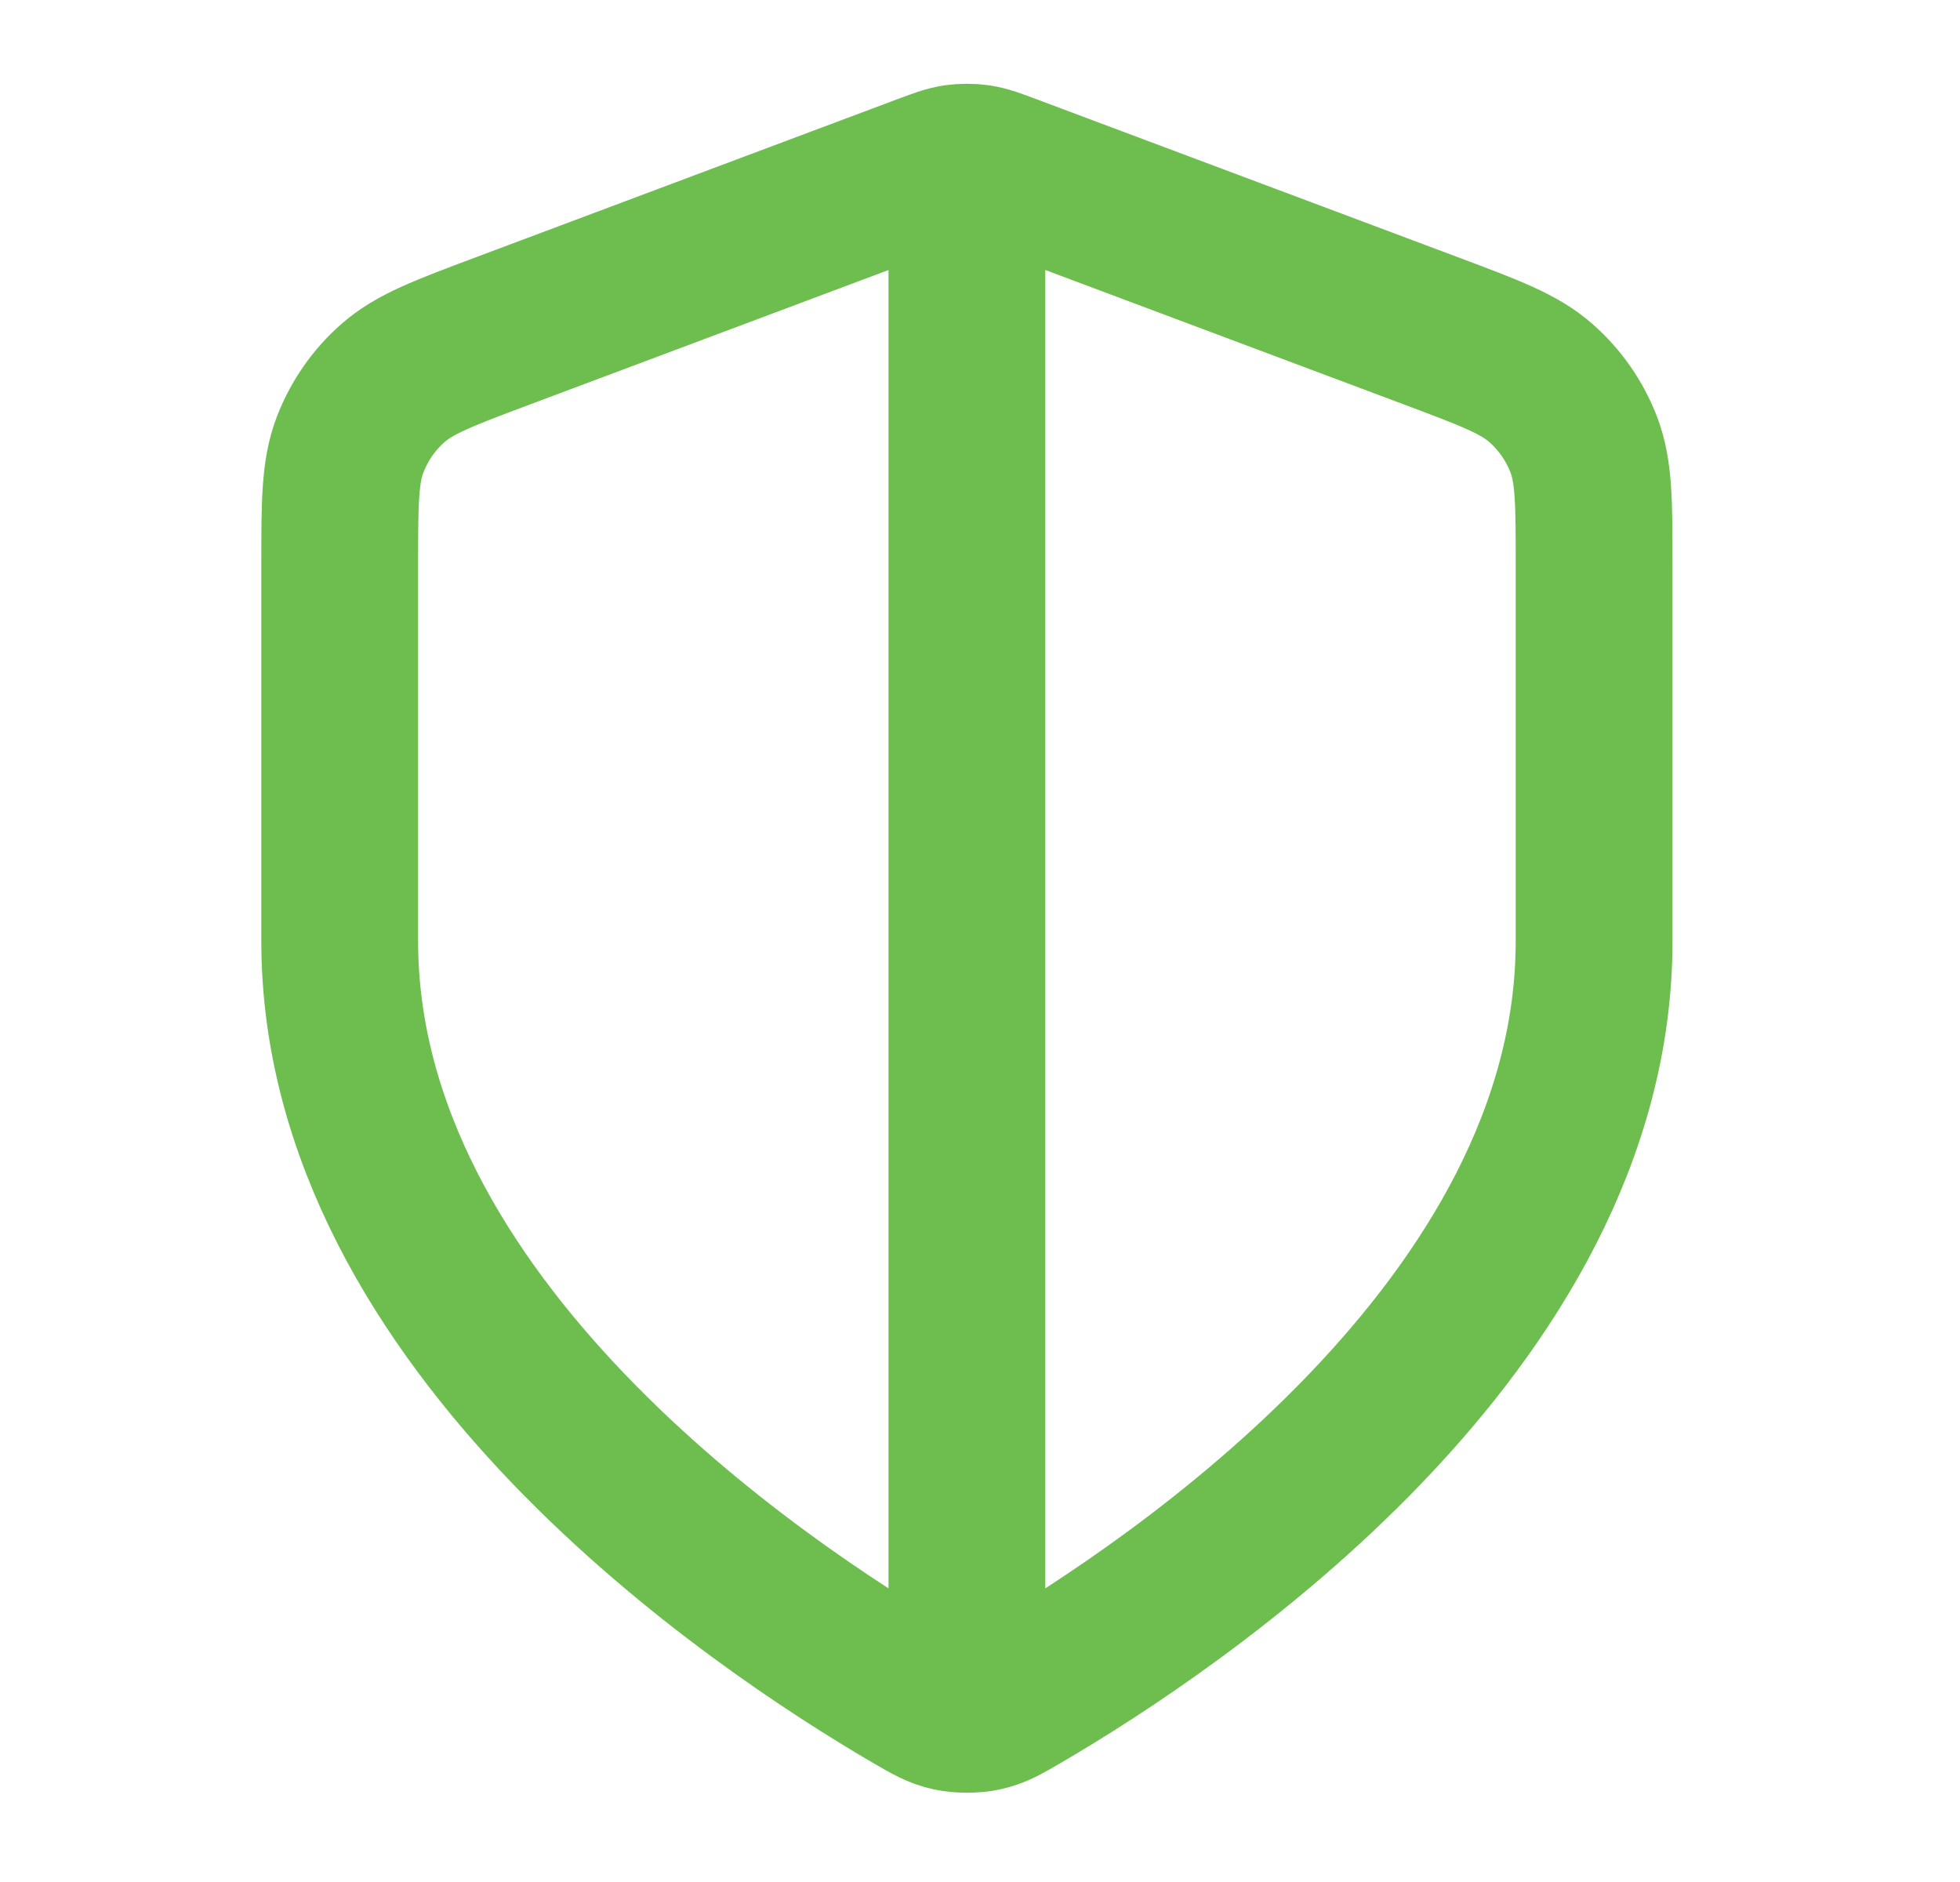 <svg width="25" height="24" viewBox="0 0 25 24" fill="none" xmlns="http://www.w3.org/2000/svg">
<g id="shield-03">
<path id="Icon" d="M12.333 2.5V21.5M20.333 12C20.333 16.908 14.979 20.478 13.031 21.615C12.81 21.744 12.699 21.809 12.543 21.842C12.422 21.868 12.245 21.868 12.124 21.842C11.967 21.809 11.857 21.744 11.635 21.615C9.687 20.478 4.333 16.908 4.333 12V7.218C4.333 6.418 4.333 6.018 4.464 5.675C4.58 5.371 4.767 5.1 5.011 4.886C5.287 4.642 5.661 4.502 6.41 4.221L11.771 2.211C11.979 2.133 12.083 2.094 12.19 2.078C12.285 2.065 12.382 2.065 12.476 2.078C12.583 2.094 12.687 2.133 12.895 2.211L18.257 4.221C19.006 4.502 19.38 4.642 19.656 4.886C19.899 5.1 20.087 5.371 20.203 5.675C20.333 6.018 20.333 6.418 20.333 7.218V12Z" stroke="#6EBE4F" stroke-width="2" stroke-linecap="round" stroke-linejoin="round"/>
</g>
</svg>
